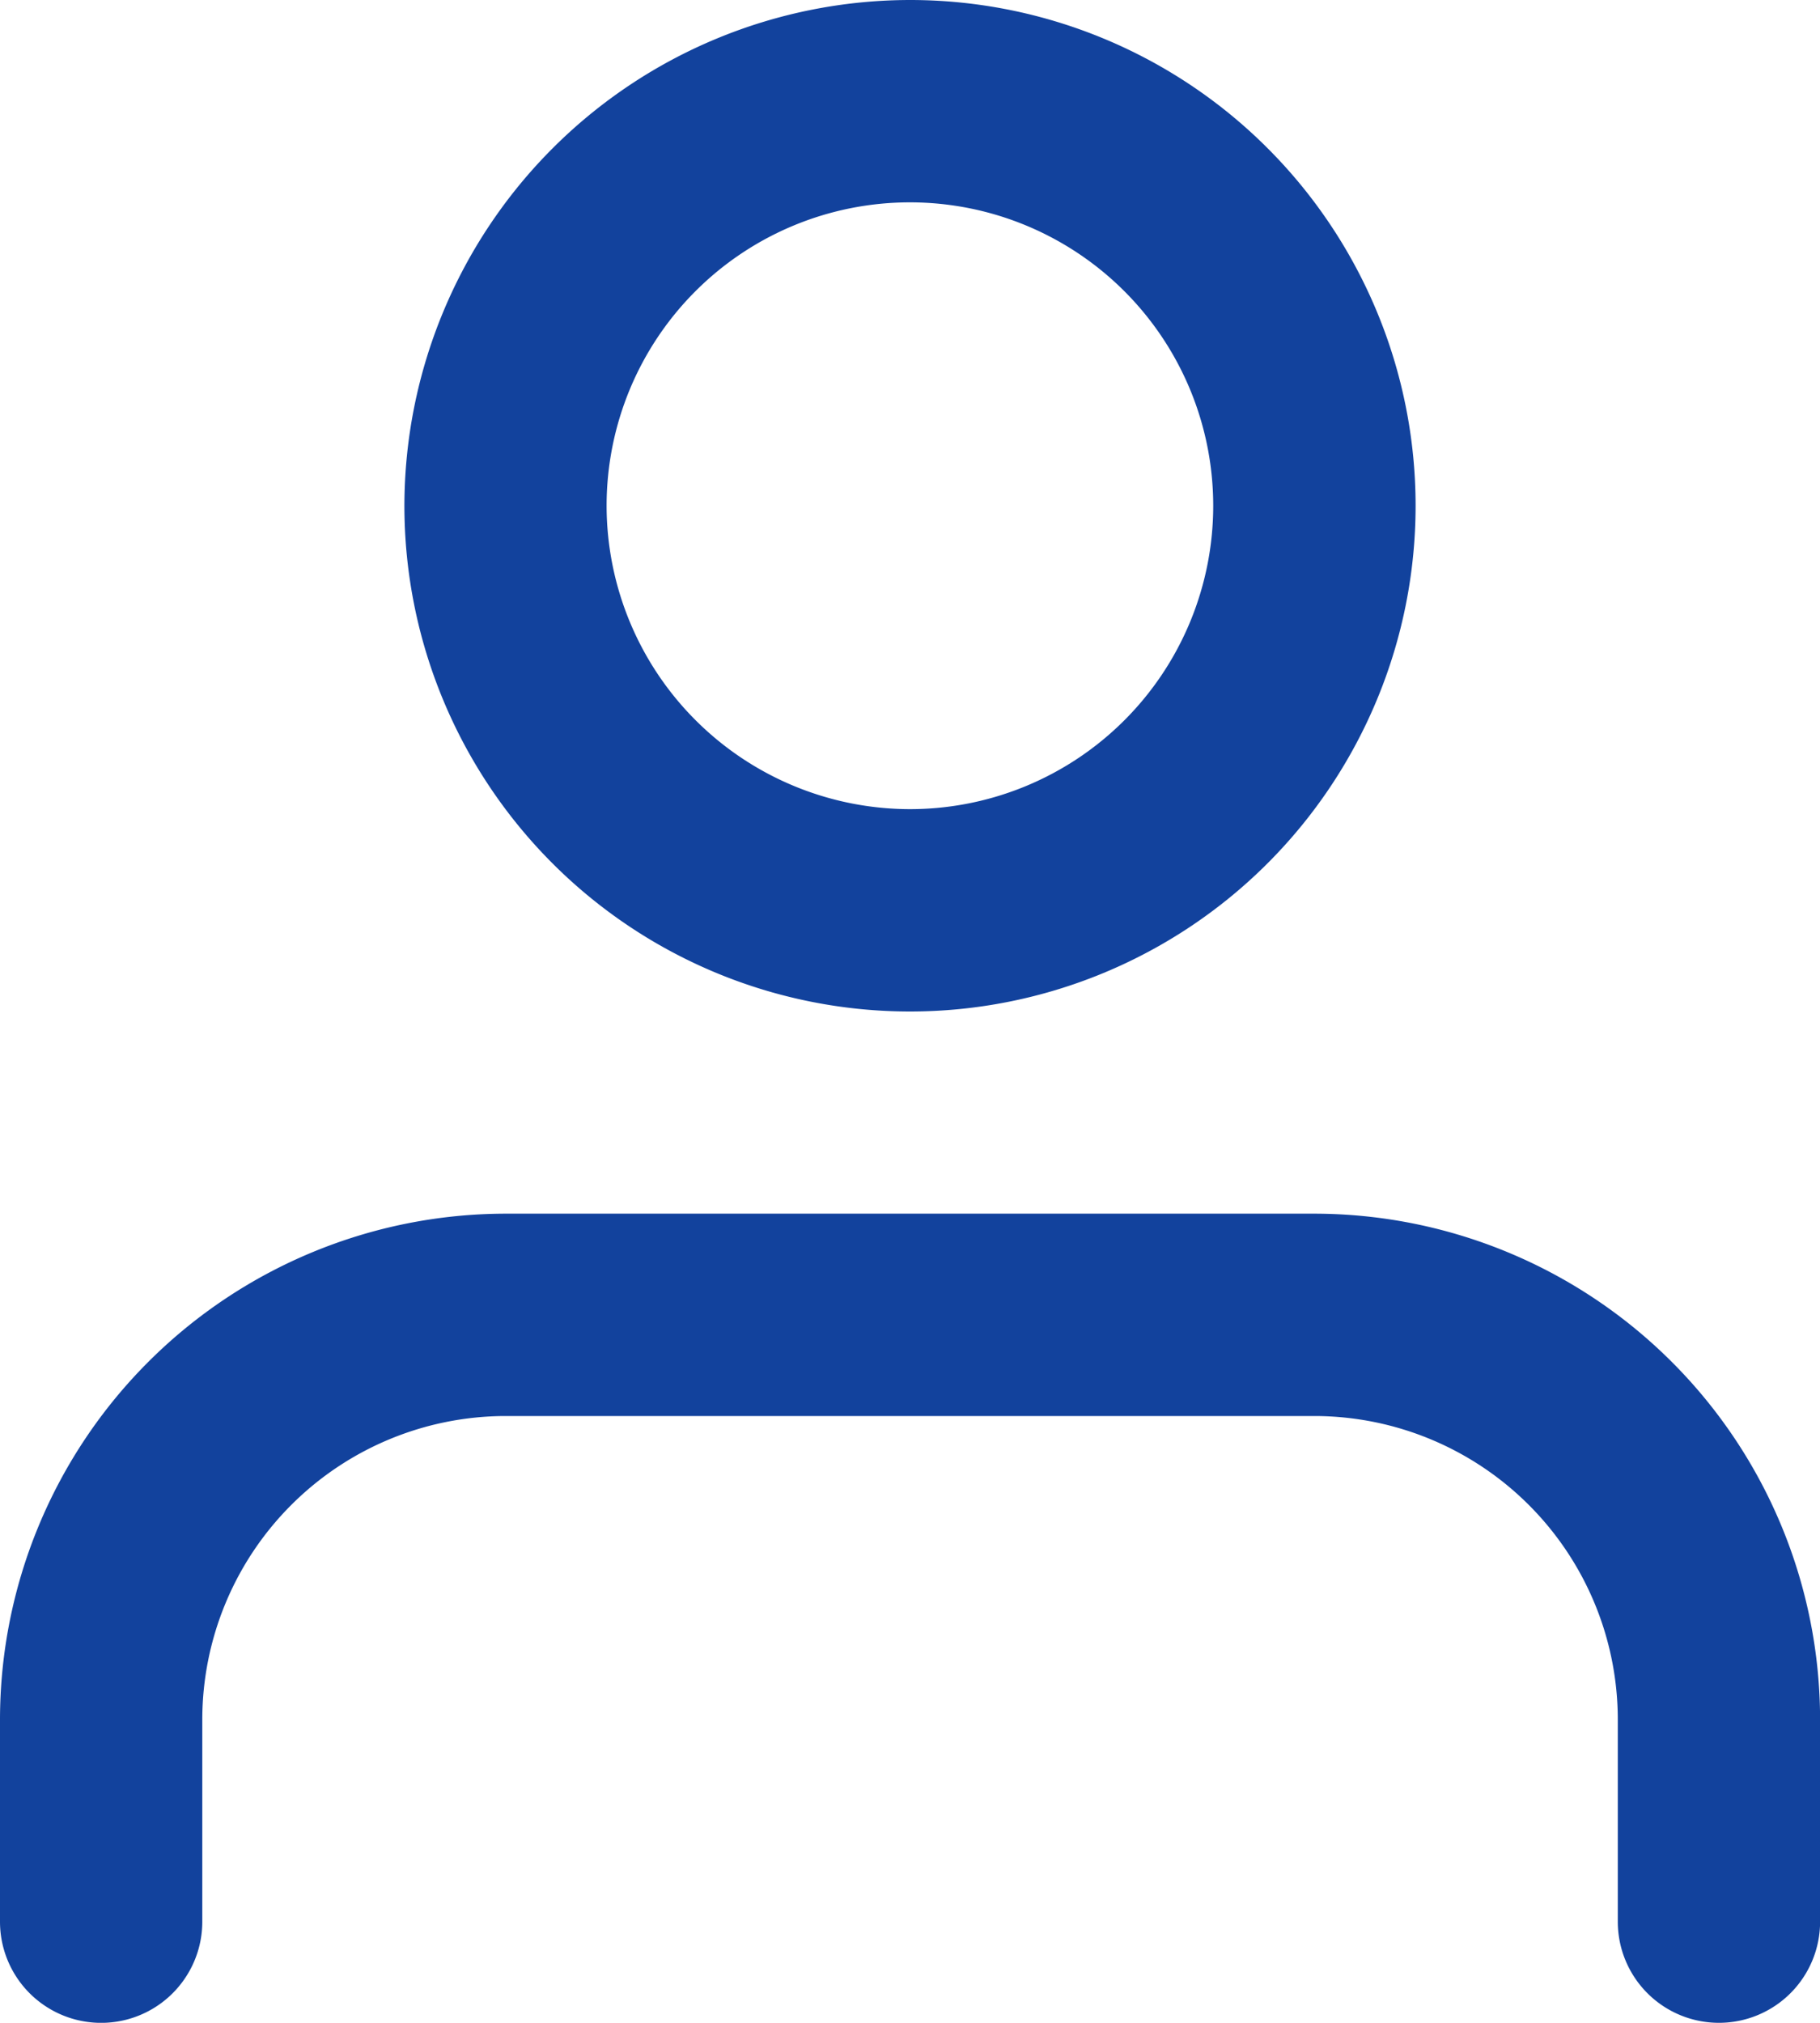 <?xml version="1.0" encoding="UTF-8"?> <svg xmlns="http://www.w3.org/2000/svg" width="20.288" height="22.542" viewBox="0 0 20.288 22.542"><g transform="translate(-3 -2)"><path d="M22.161,23.017a1.127,1.127,0,0,1-1.127-1.127V19.636a3.385,3.385,0,0,0-3.381-3.381H8.636a3.385,3.385,0,0,0-3.381,3.381V21.89A1.127,1.127,0,1,1,3,21.89V19.636A5.642,5.642,0,0,1,8.636,14h9.017a5.642,5.642,0,0,1,5.636,5.636V21.89A1.127,1.127,0,0,1,22.161,23.017Z" transform="translate(0 1.525)" fill="#12429d"></path><path d="M4.636-1A5.636,5.636,0,1,1-1,4.636,5.642,5.642,0,0,1,4.636-1Zm0,9.017A3.381,3.381,0,1,0,1.254,4.636,3.385,3.385,0,0,0,4.636,8.017Z" transform="translate(8.508 3)" fill="#12429d"></path></g></svg> 